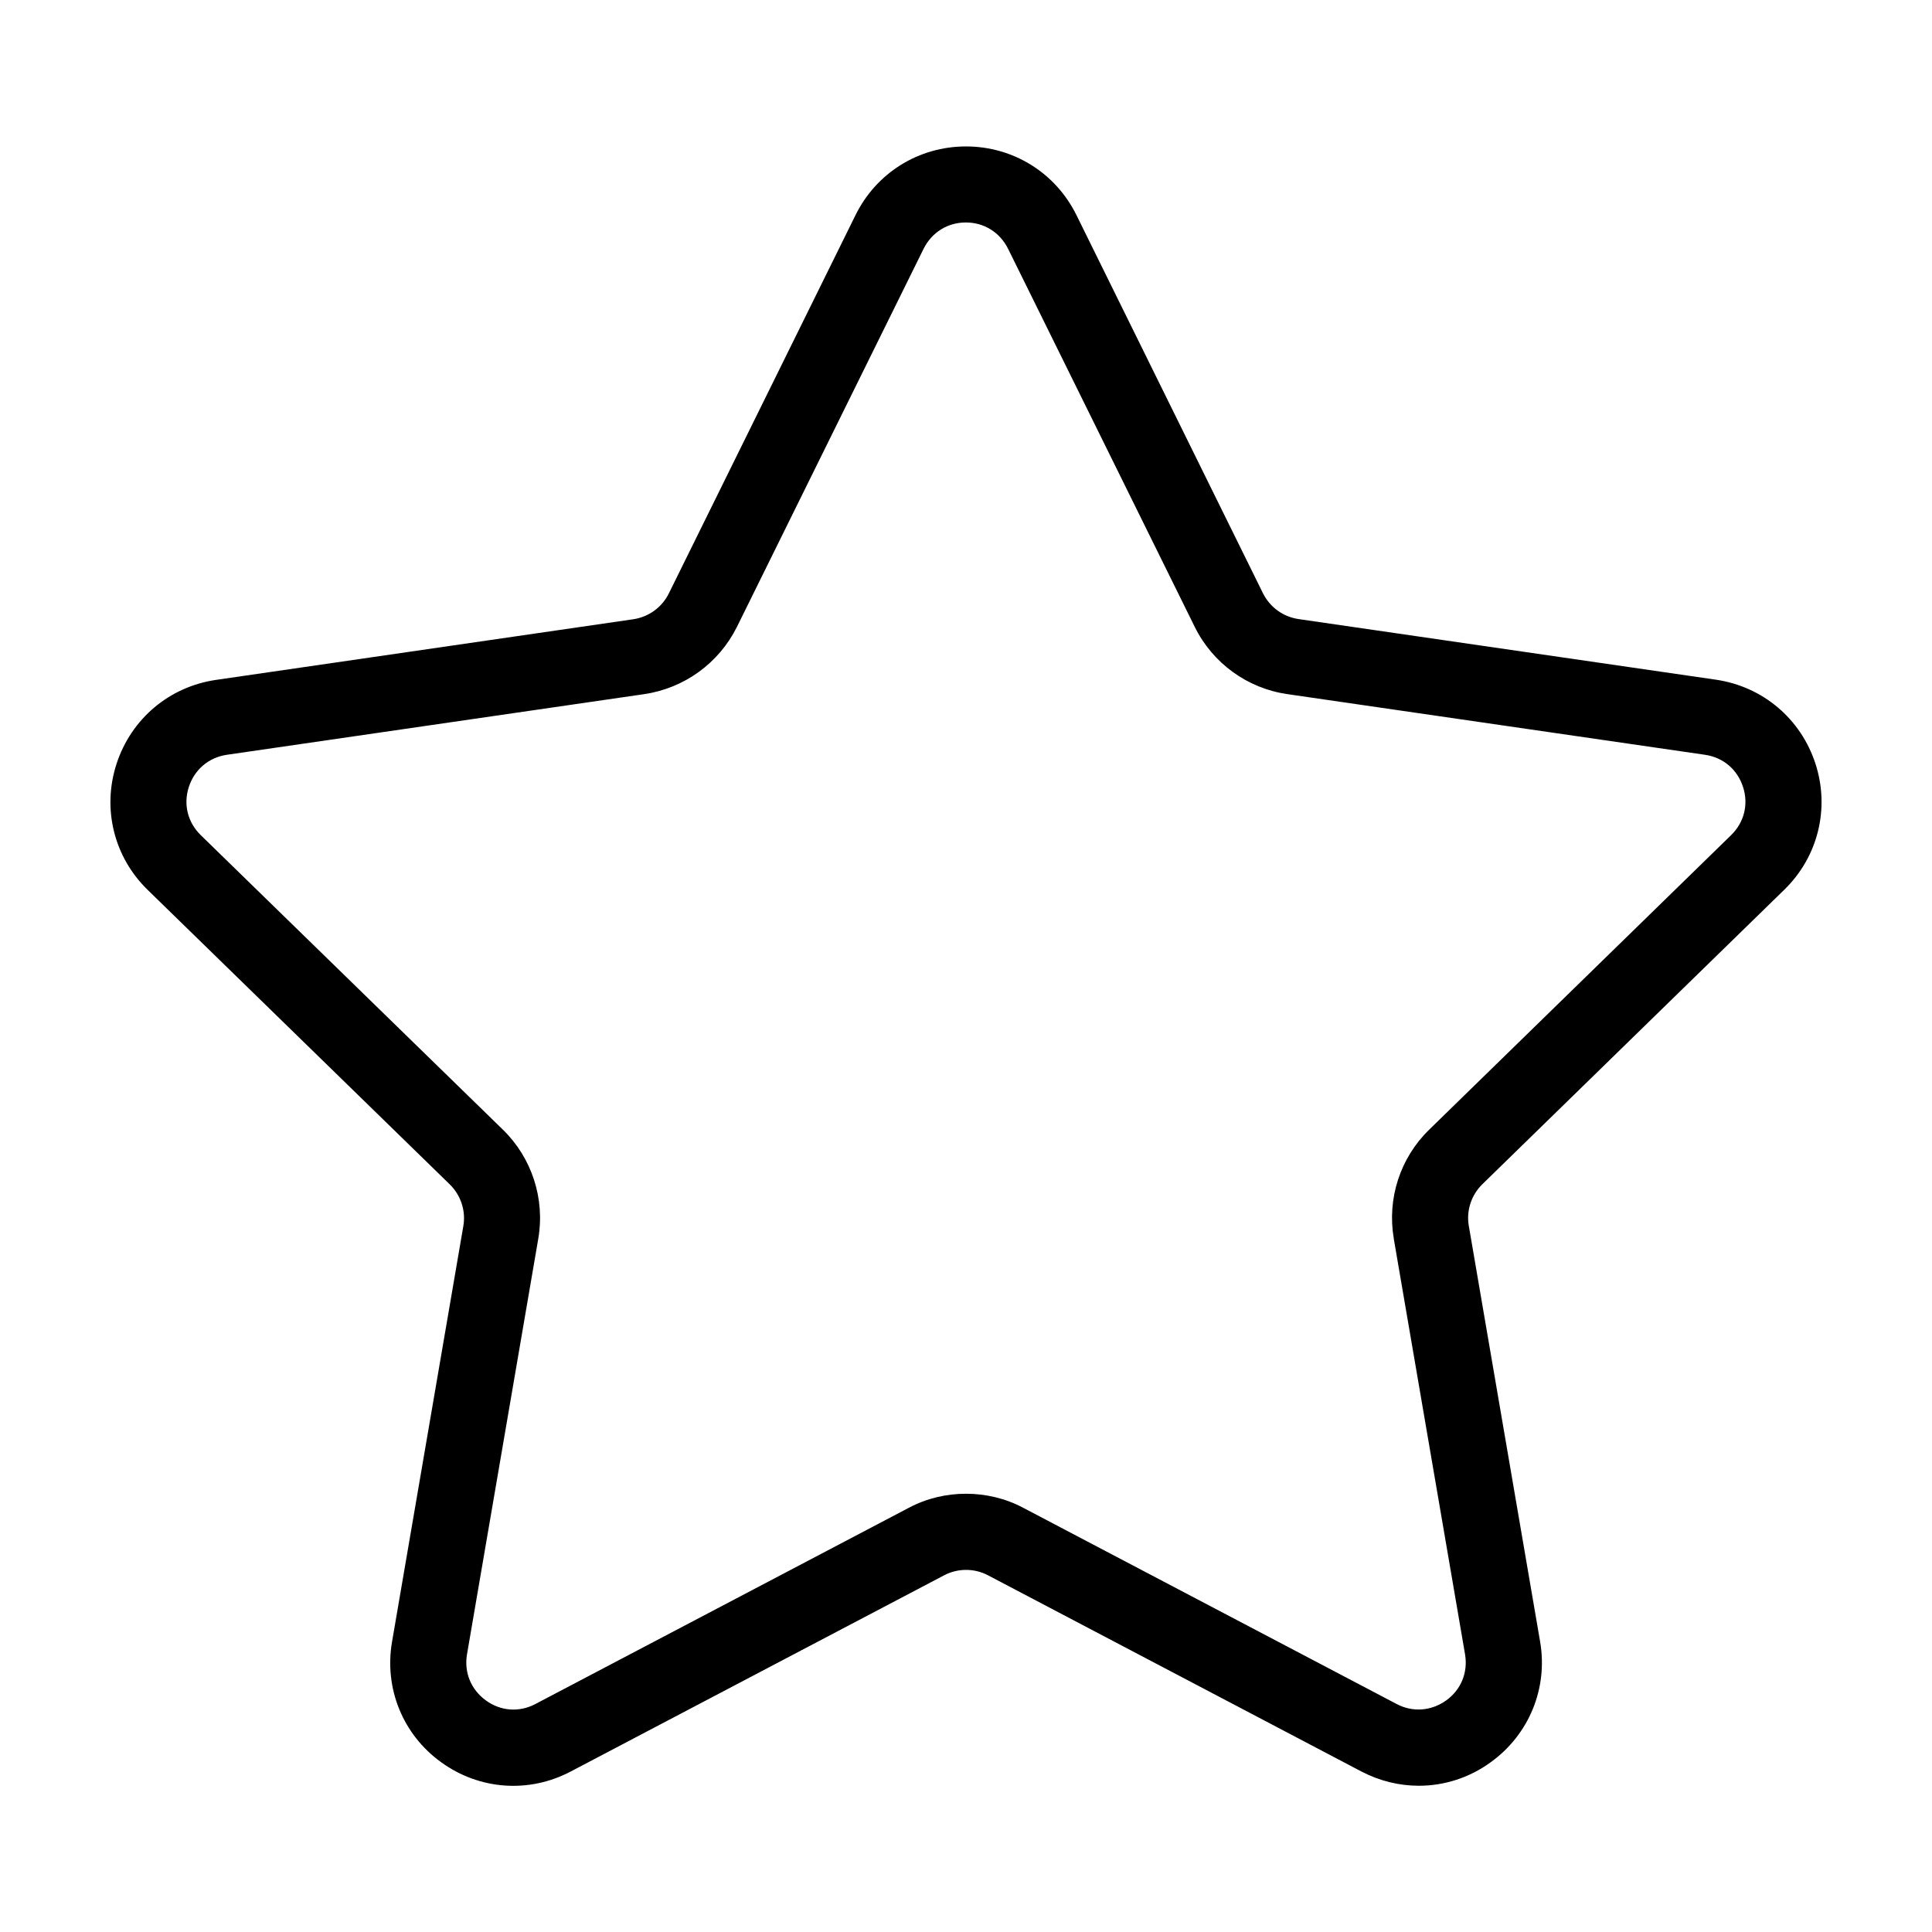 <?xml version="1.0" encoding="UTF-8"?>
<!-- Uploaded to: SVG Repo, www.svgrepo.com, Generator: SVG Repo Mixer Tools -->
<svg fill="#000000" width="800px" height="800px" version="1.1" viewBox="144 144 512 512" xmlns="http://www.w3.org/2000/svg">
 <path d="m616.84 379.8c8.969-8.715 12.141-21.562 8.262-33.453-3.879-11.891-13.957-20.402-26.348-22.219l-110.64-16.07c-4.082-0.605-7.559-3.125-9.422-6.852l-49.426-100.21c-5.543-11.234-16.777-18.188-29.27-18.188-12.496 0-23.73 6.953-29.27 18.188l-49.473 100.26c-1.812 3.68-5.34 6.246-9.422 6.852l-110.59 16.07c-12.395 1.812-22.469 10.328-26.348 22.219s-0.707 24.738 8.262 33.453l80.055 78.039c2.922 2.871 4.281 7.004 3.578 11.035l-18.895 110.18c-2.117 12.344 2.871 24.586 13 31.891 10.125 7.356 23.277 8.312 34.359 2.469l98.949-51.992c3.629-1.914 8.012-1.914 11.637 0l98.949 51.992c4.836 2.519 10.027 3.777 15.215 3.777 6.75 0 13.453-2.117 19.145-6.297 10.125-7.356 15.113-19.598 13-31.891l-18.895-110.18c-0.707-4.031 0.656-8.16 3.578-11.035zm-103.48 92.449 18.895 110.18c0.805 4.785-1.059 9.371-4.988 12.191-3.93 2.82-8.867 3.223-13.148 0.957l-98.949-51.992c-4.734-2.519-9.977-3.727-15.164-3.727-5.191-0.004-10.43 1.207-15.168 3.727l-98.945 51.992c-4.281 2.266-9.219 1.914-13.148-0.957-3.93-2.871-5.793-7.406-4.988-12.191l18.895-110.18c1.812-10.578-1.715-21.41-9.371-28.867l-80.059-78.043c-3.477-3.375-4.684-8.16-3.176-12.797 1.512-4.637 5.289-7.809 10.078-8.516l110.59-16.07c10.629-1.562 19.801-8.211 24.586-17.836l49.473-100.21c2.168-4.332 6.348-6.953 11.184-6.953 4.836 0 9.02 2.621 11.184 6.953l49.473 100.21c4.734 9.621 13.957 16.324 24.586 17.836l110.64 16.07c4.836 0.707 8.566 3.879 10.078 8.516 1.512 4.637 0.301 9.422-3.176 12.797l-80 78.039c-7.707 7.508-11.184 18.289-9.371 28.871z"/>
</svg>